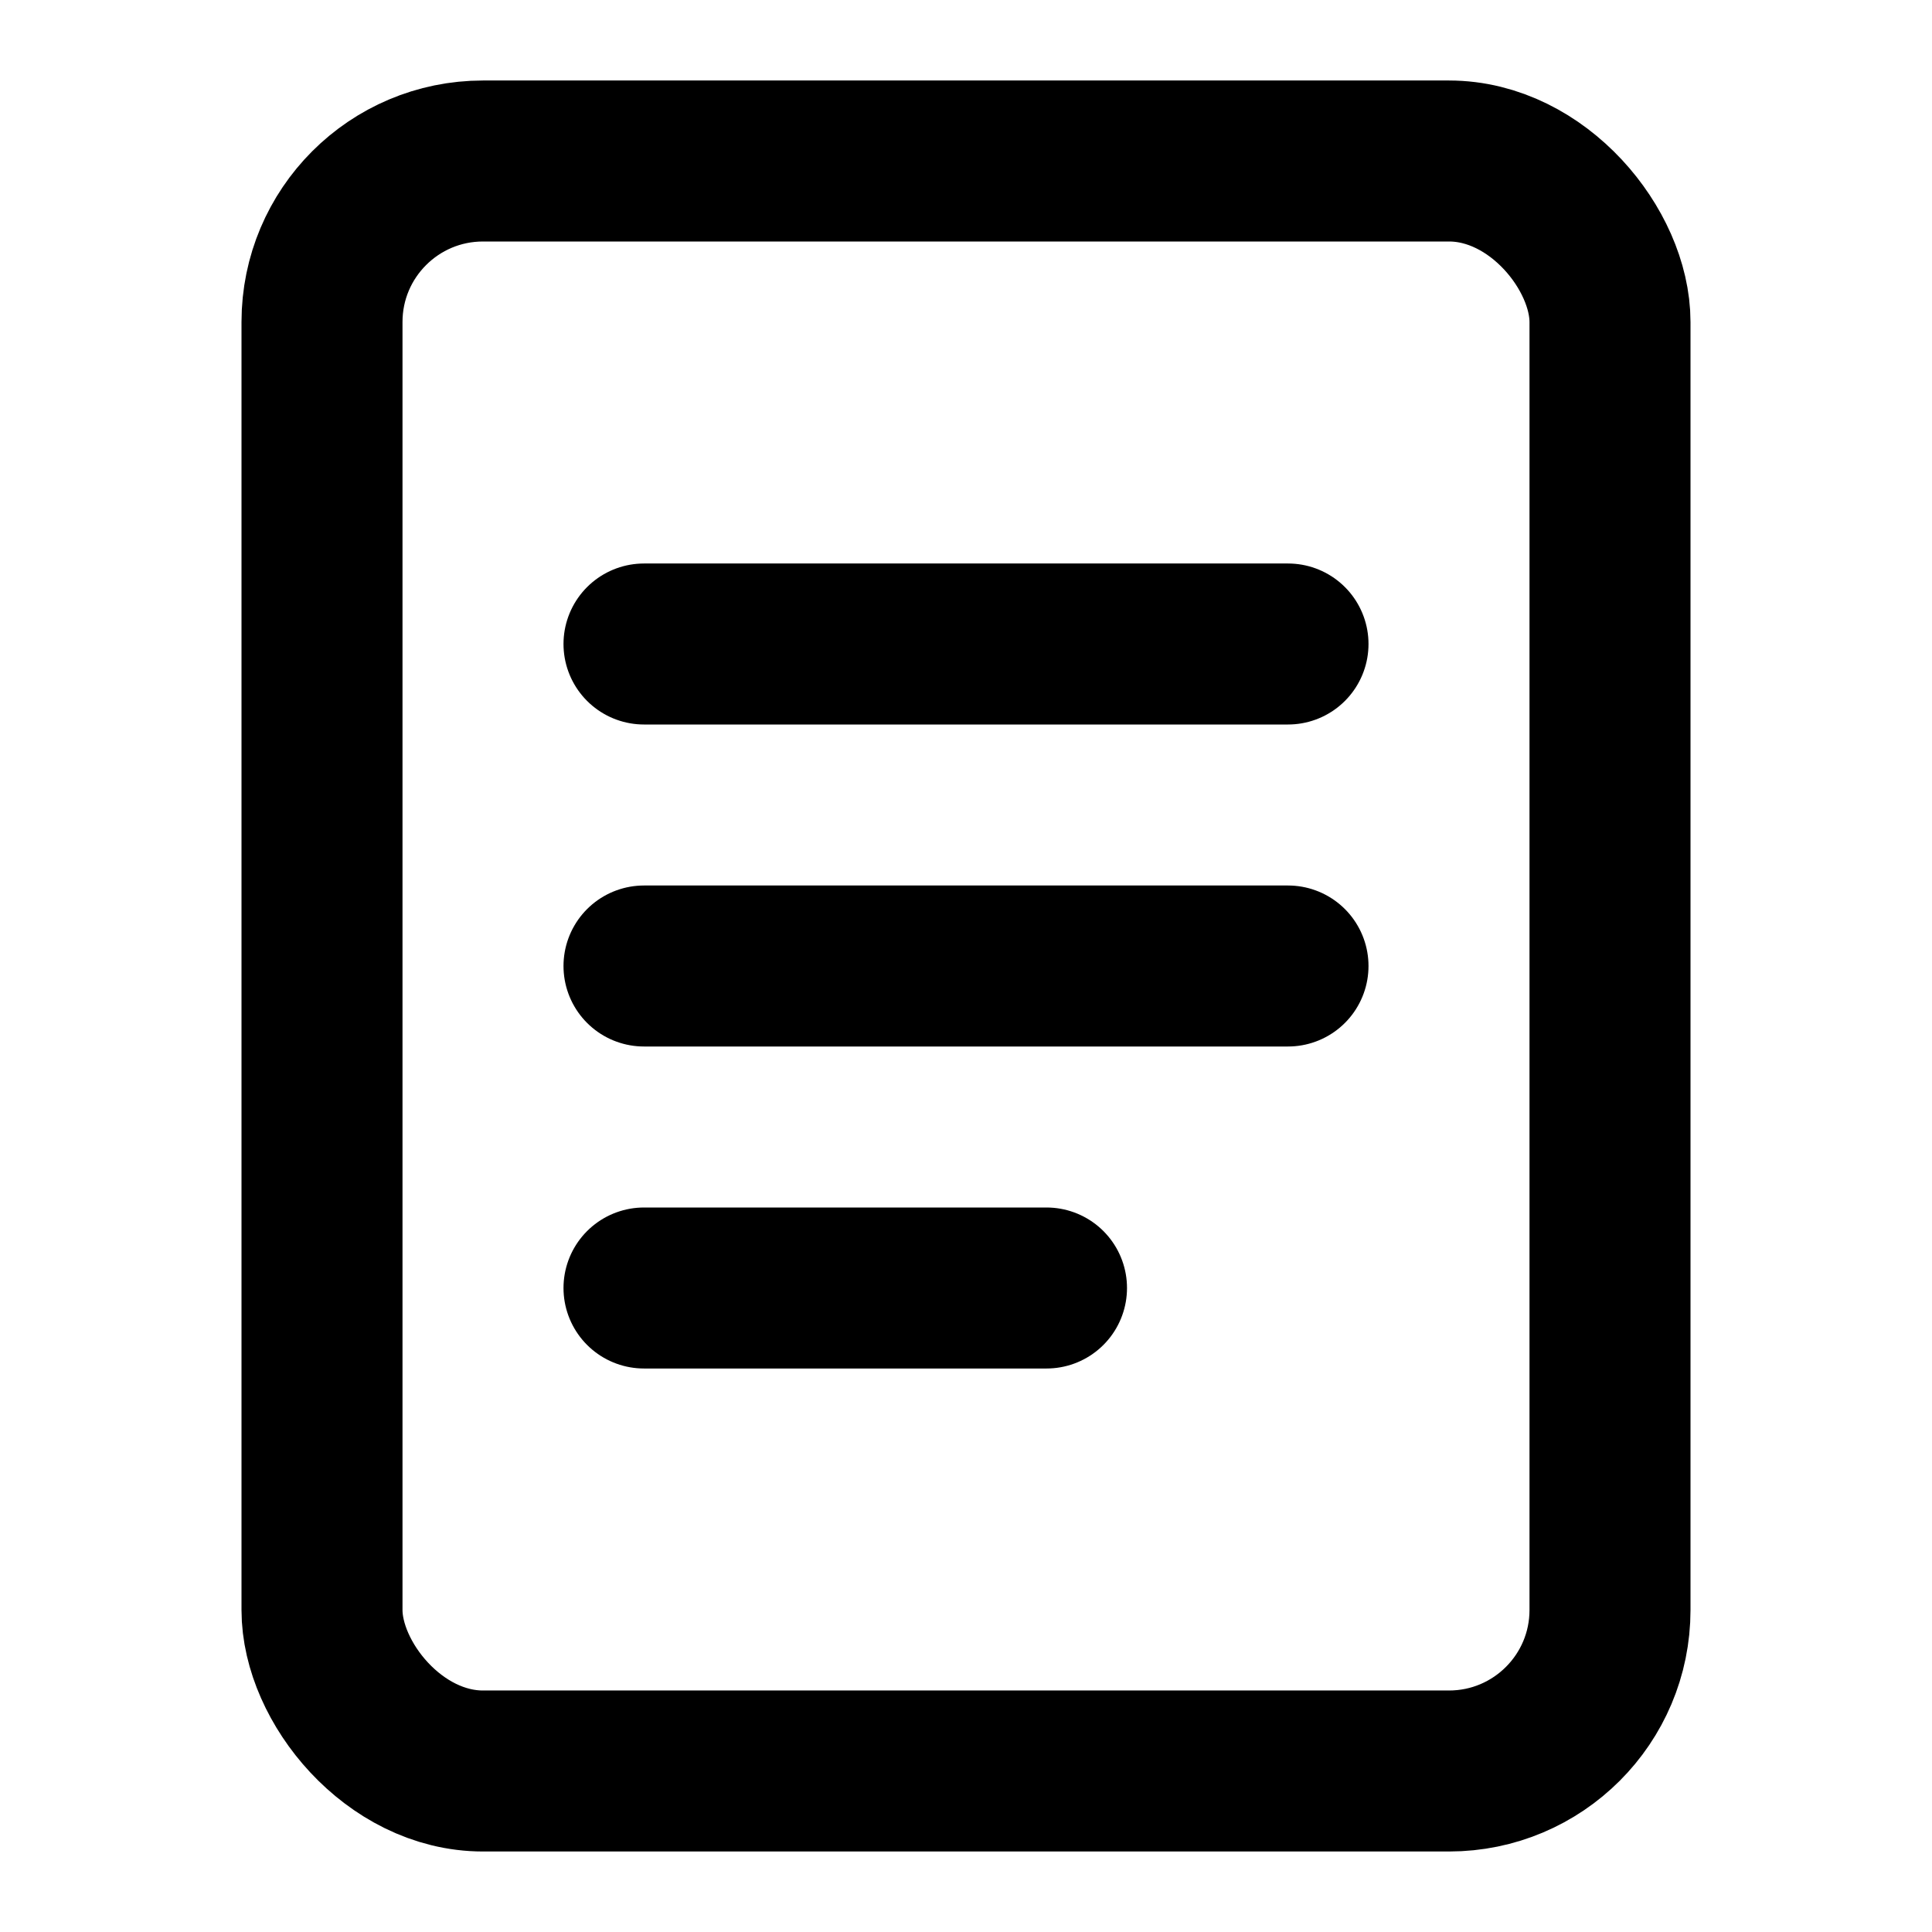 
<svg xmlns="http://www.w3.org/2000/svg" viewBox="0 0 24 24" fill="none" stroke="black" stroke-width="2" stroke-linecap="round" stroke-linejoin="round">
  <rect x="4" y="2" width="16" height="20" rx="2" ry="2"/>
  <line x1="8" y1="8" x2="16" y2="8"/>
  <line x1="8" y1="12" x2="16" y2="12"/>
  <line x1="8" y1="16" x2="13" y2="16"/>
</svg>
